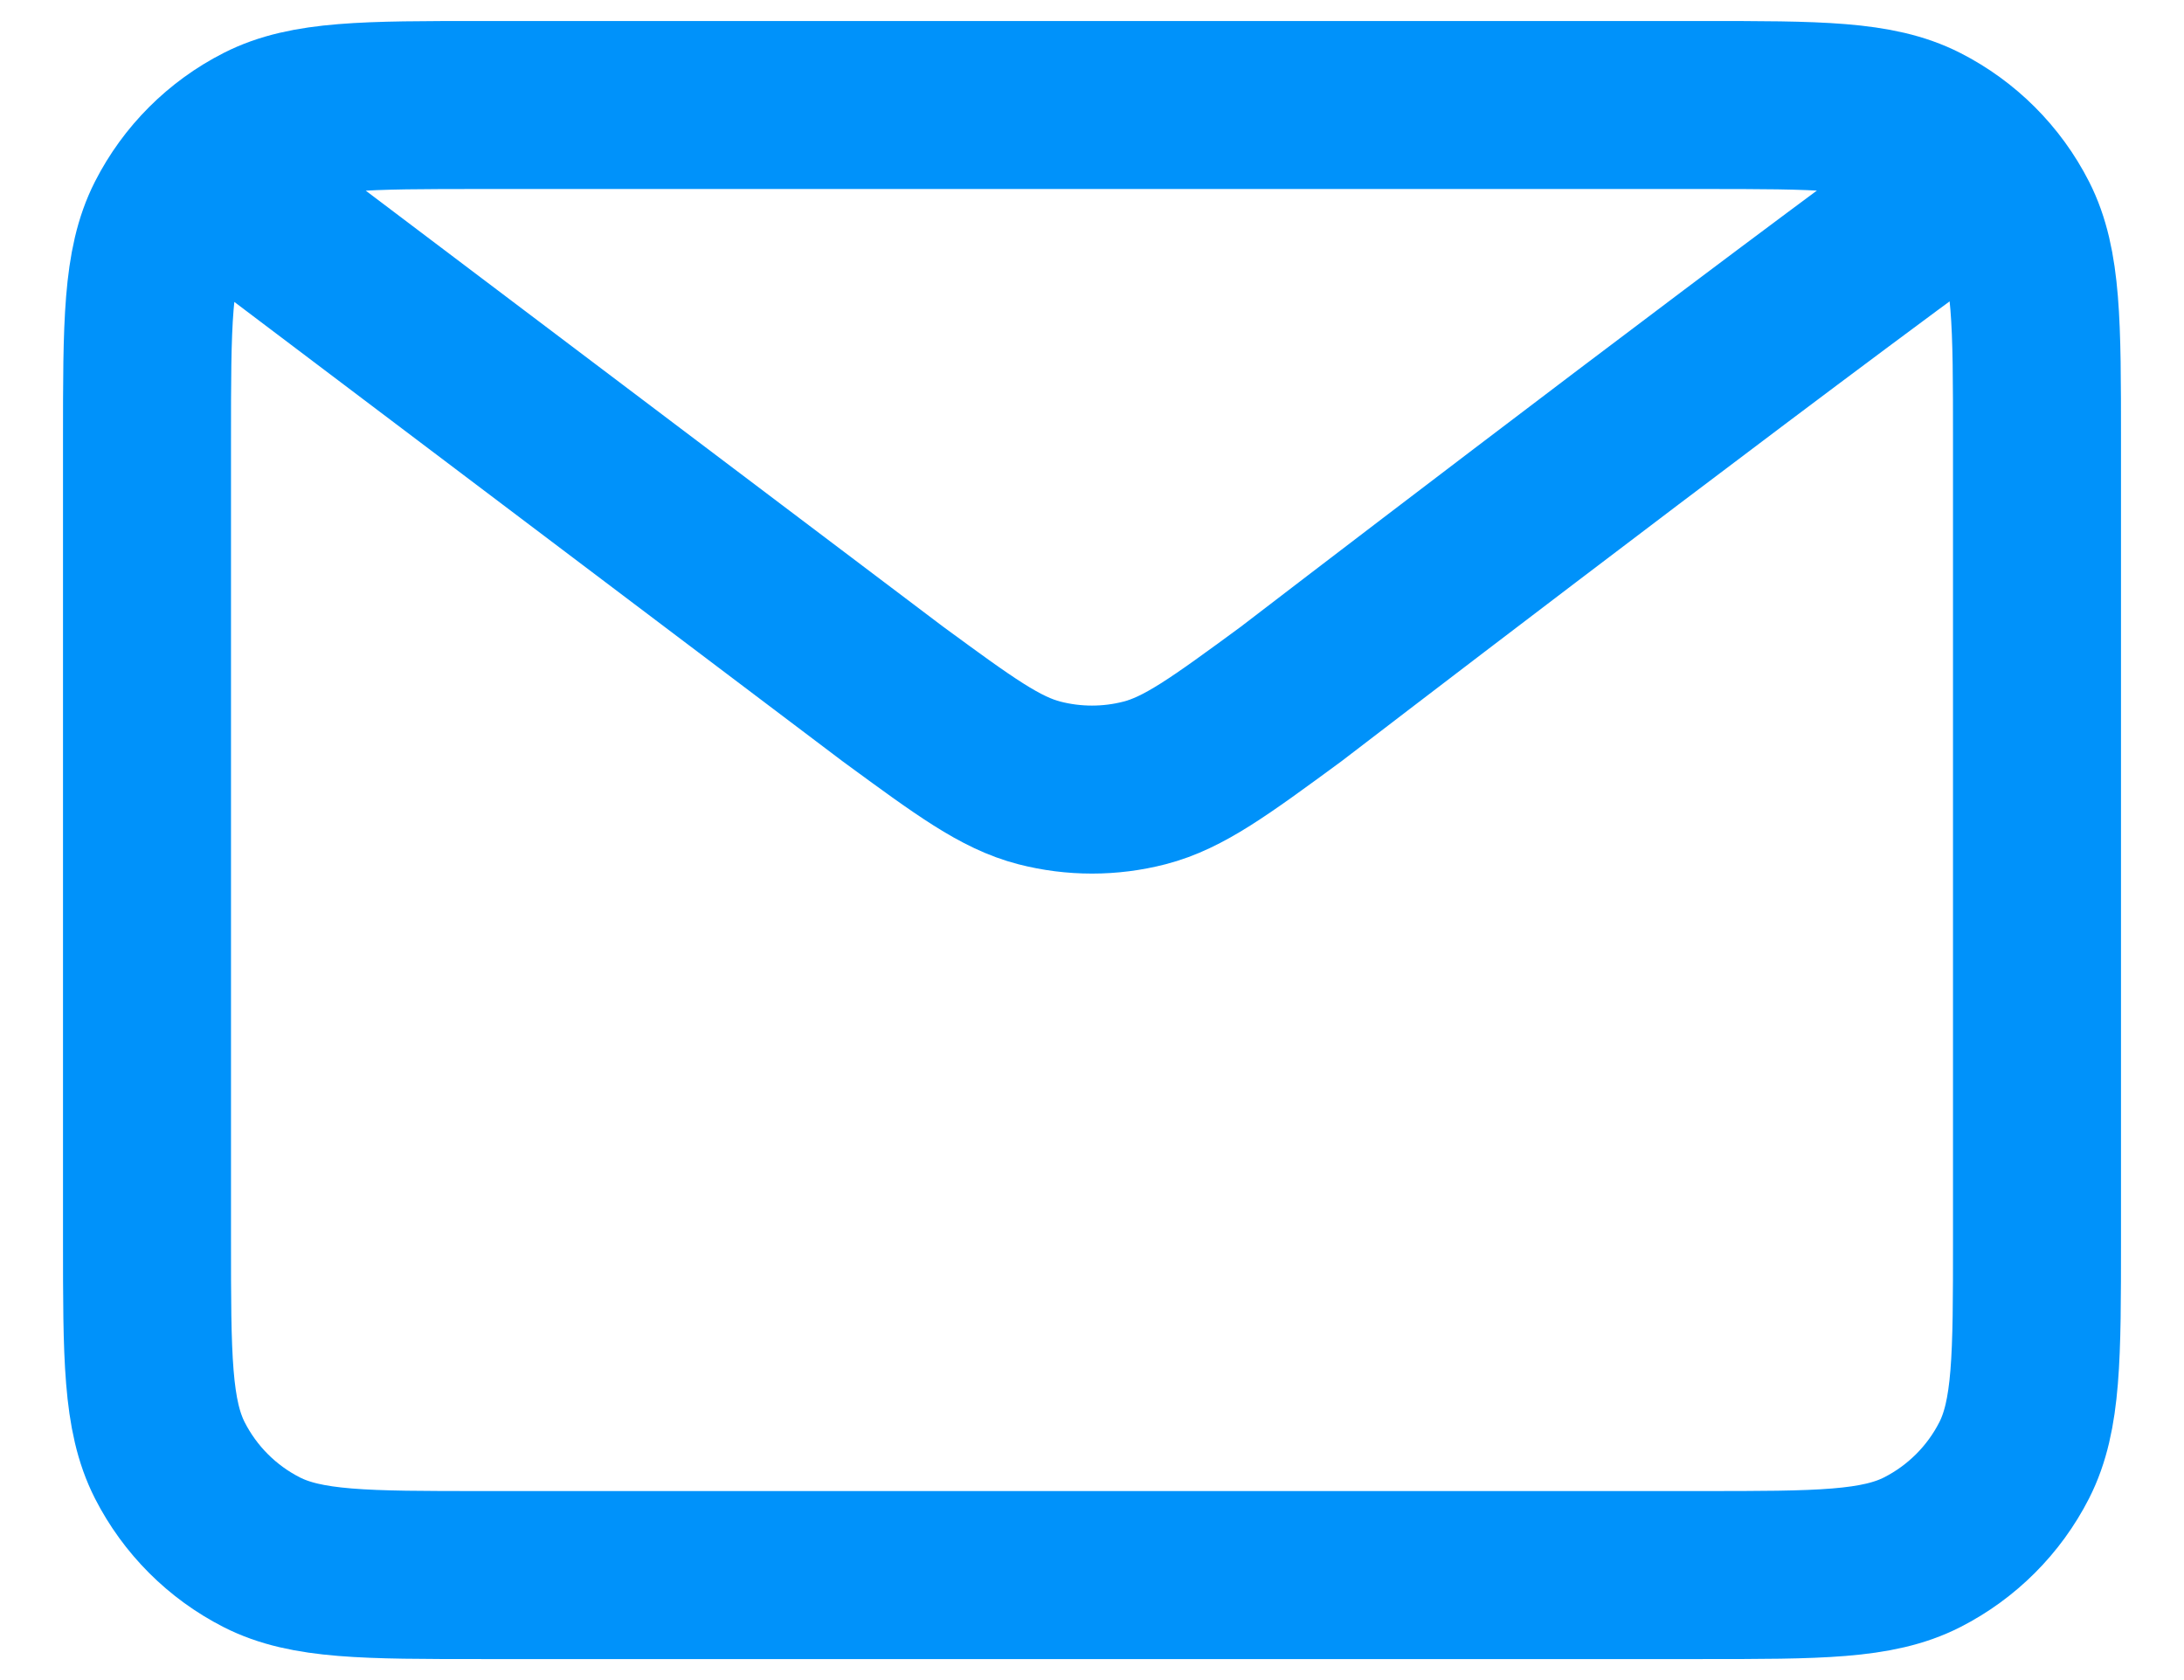 <svg xmlns="http://www.w3.org/2000/svg" width="26" height="20" viewBox="0 0 26 20" fill="none"><path d="M3 2.5L10.634 8.265L10.637 8.267C11.485 8.889 11.909 9.2 12.373 9.32C12.784 9.426 13.216 9.426 13.626 9.32C14.091 9.2 14.517 8.888 15.366 8.265C15.366 8.265 20.263 4.507 23 2.5M1.75 14.75V5.25C1.75 3.85 1.75 3.15 2.022 2.615C2.262 2.144 2.644 1.762 3.115 1.522C3.65 1.25 4.35 1.25 5.75 1.25H20.25C21.65 1.25 22.349 1.25 22.884 1.522C23.355 1.762 23.738 2.144 23.978 2.615C24.25 3.149 24.25 3.849 24.25 5.246V14.755C24.25 16.152 24.25 16.851 23.978 17.385C23.738 17.855 23.355 18.238 22.884 18.478C22.35 18.75 21.651 18.75 20.254 18.75H5.746C4.349 18.75 3.649 18.75 3.115 18.478C2.644 18.238 2.262 17.855 2.022 17.385C1.75 16.85 1.75 16.15 1.75 14.75Z" stroke="#0092FA" stroke-width="2" stroke-linecap="round" stroke-linejoin="round"></path></svg>